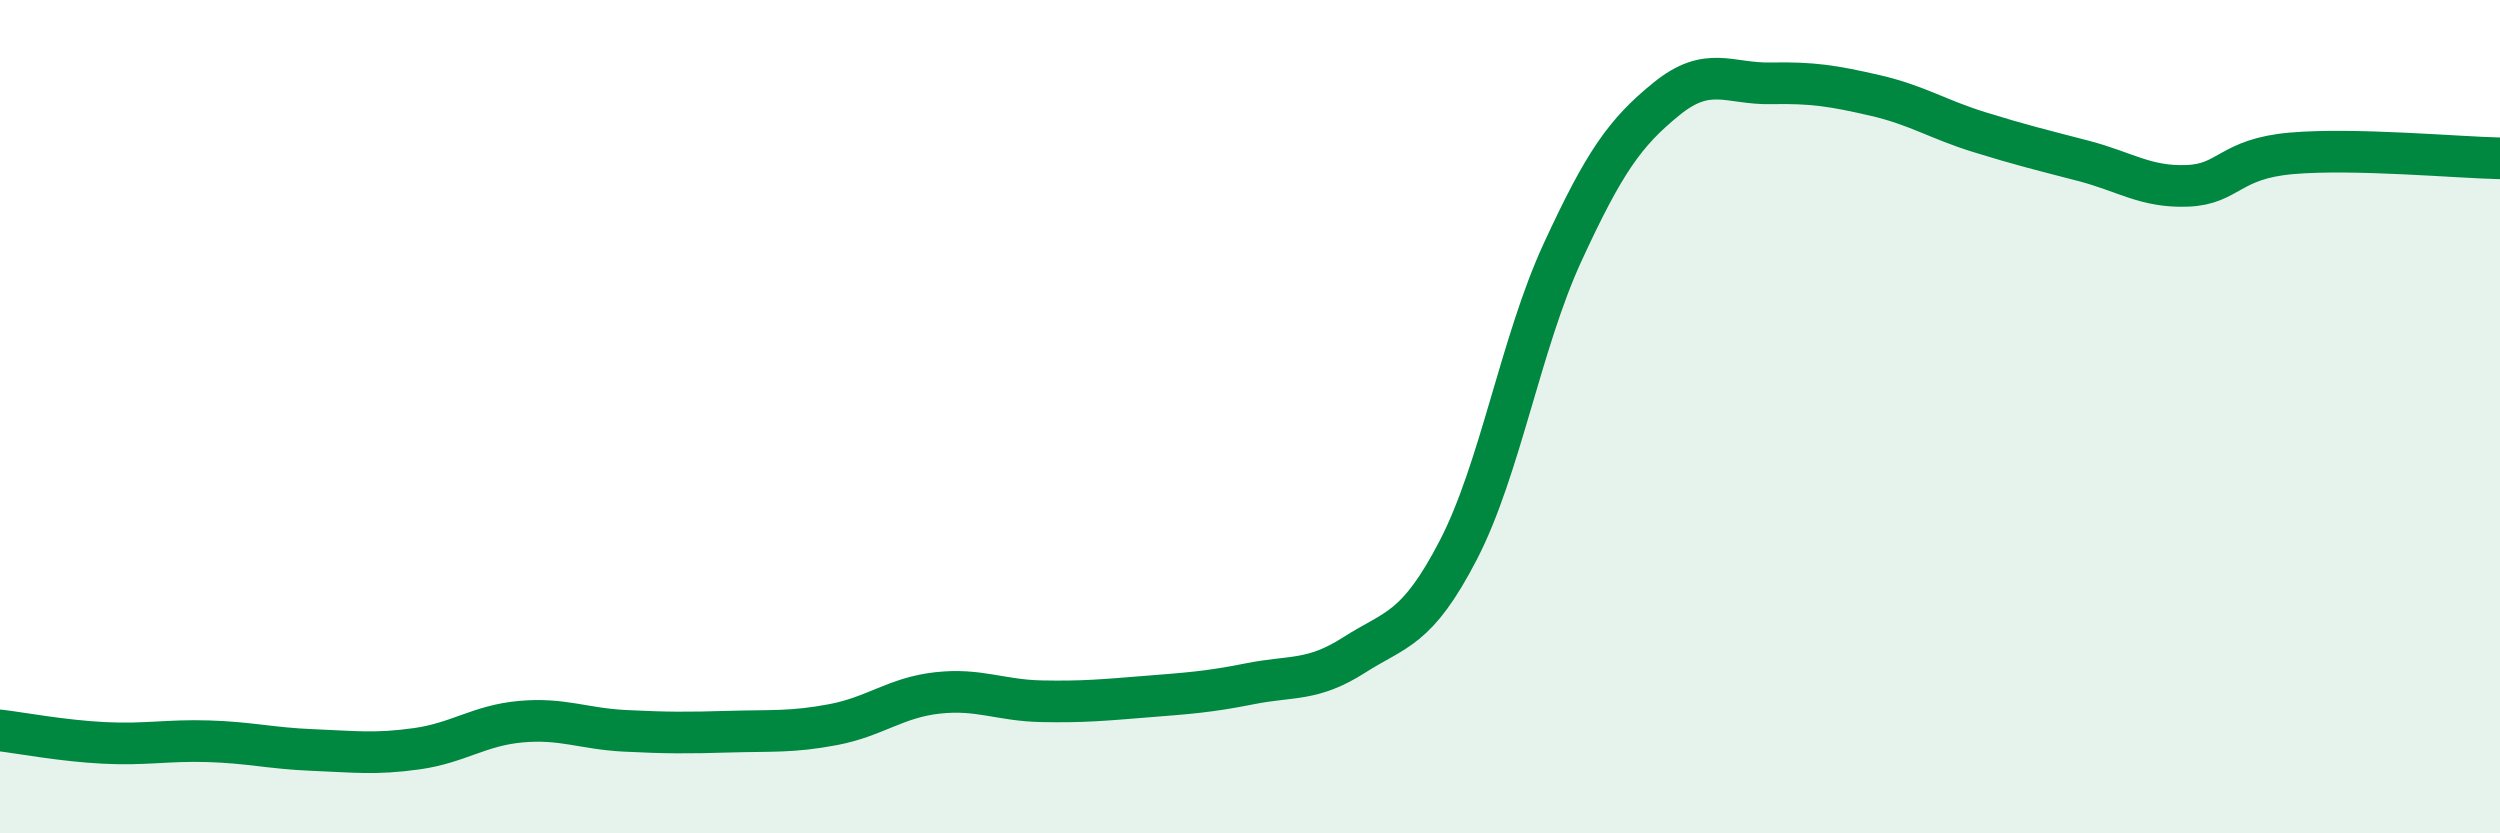 
    <svg width="60" height="20" viewBox="0 0 60 20" xmlns="http://www.w3.org/2000/svg">
      <path
        d="M 0,17.53 C 0.5,17.59 1.5,17.78 2.5,17.83 C 3.5,17.88 4,17.76 5,17.79 C 6,17.82 6.5,17.96 7.5,18 C 8.5,18.04 9,18.11 10,17.97 C 11,17.83 11.5,17.41 12.5,17.32 C 13.5,17.23 14,17.49 15,17.54 C 16,17.59 16.5,17.59 17.5,17.56 C 18.5,17.53 19,17.58 20,17.39 C 21,17.2 21.5,16.74 22.5,16.63 C 23.5,16.52 24,16.81 25,16.83 C 26,16.85 26.5,16.8 27.5,16.72 C 28.5,16.64 29,16.61 30,16.41 C 31,16.21 31.5,16.36 32.5,15.72 C 33.5,15.08 34,15.13 35,13.2 C 36,11.27 36.5,8.23 37.5,6.06 C 38.5,3.89 39,3.18 40,2.37 C 41,1.56 41.5,2.02 42.5,2 C 43.5,1.98 44,2.06 45,2.29 C 46,2.52 46.5,2.86 47.5,3.17 C 48.5,3.48 49,3.6 50,3.86 C 51,4.12 51.5,4.5 52.5,4.46 C 53.5,4.42 53.5,3.81 55,3.68 C 56.5,3.55 59,3.78 60,3.8L60 20L0 20Z"
        fill="#008740"
        opacity="0.1"
        stroke-linecap="round"
        stroke-linejoin="round"
      />
      <path
        d="M 0,17.53 C 0.5,17.59 1.5,17.78 2.5,17.83 C 3.5,17.88 4,17.76 5,17.79 C 6,17.82 6.5,17.96 7.5,18 C 8.5,18.04 9,18.11 10,17.97 C 11,17.83 11.5,17.41 12.5,17.32 C 13.5,17.23 14,17.49 15,17.54 C 16,17.59 16.5,17.59 17.5,17.56 C 18.5,17.53 19,17.58 20,17.39 C 21,17.2 21.5,16.74 22.5,16.63 C 23.5,16.52 24,16.81 25,16.83 C 26,16.85 26.5,16.8 27.5,16.72 C 28.5,16.64 29,16.61 30,16.41 C 31,16.21 31.5,16.36 32.5,15.72 C 33.5,15.08 34,15.13 35,13.2 C 36,11.27 36.5,8.23 37.5,6.06 C 38.5,3.89 39,3.18 40,2.37 C 41,1.56 41.5,2.02 42.5,2 C 43.5,1.98 44,2.06 45,2.29 C 46,2.52 46.5,2.86 47.5,3.17 C 48.5,3.48 49,3.6 50,3.86 C 51,4.12 51.5,4.5 52.5,4.46 C 53.5,4.42 53.5,3.81 55,3.68 C 56.5,3.55 59,3.78 60,3.8"
        stroke="#008740"
        stroke-width="1"
        fill="none"
        stroke-linecap="round"
        stroke-linejoin="round"
      />
    </svg>
  